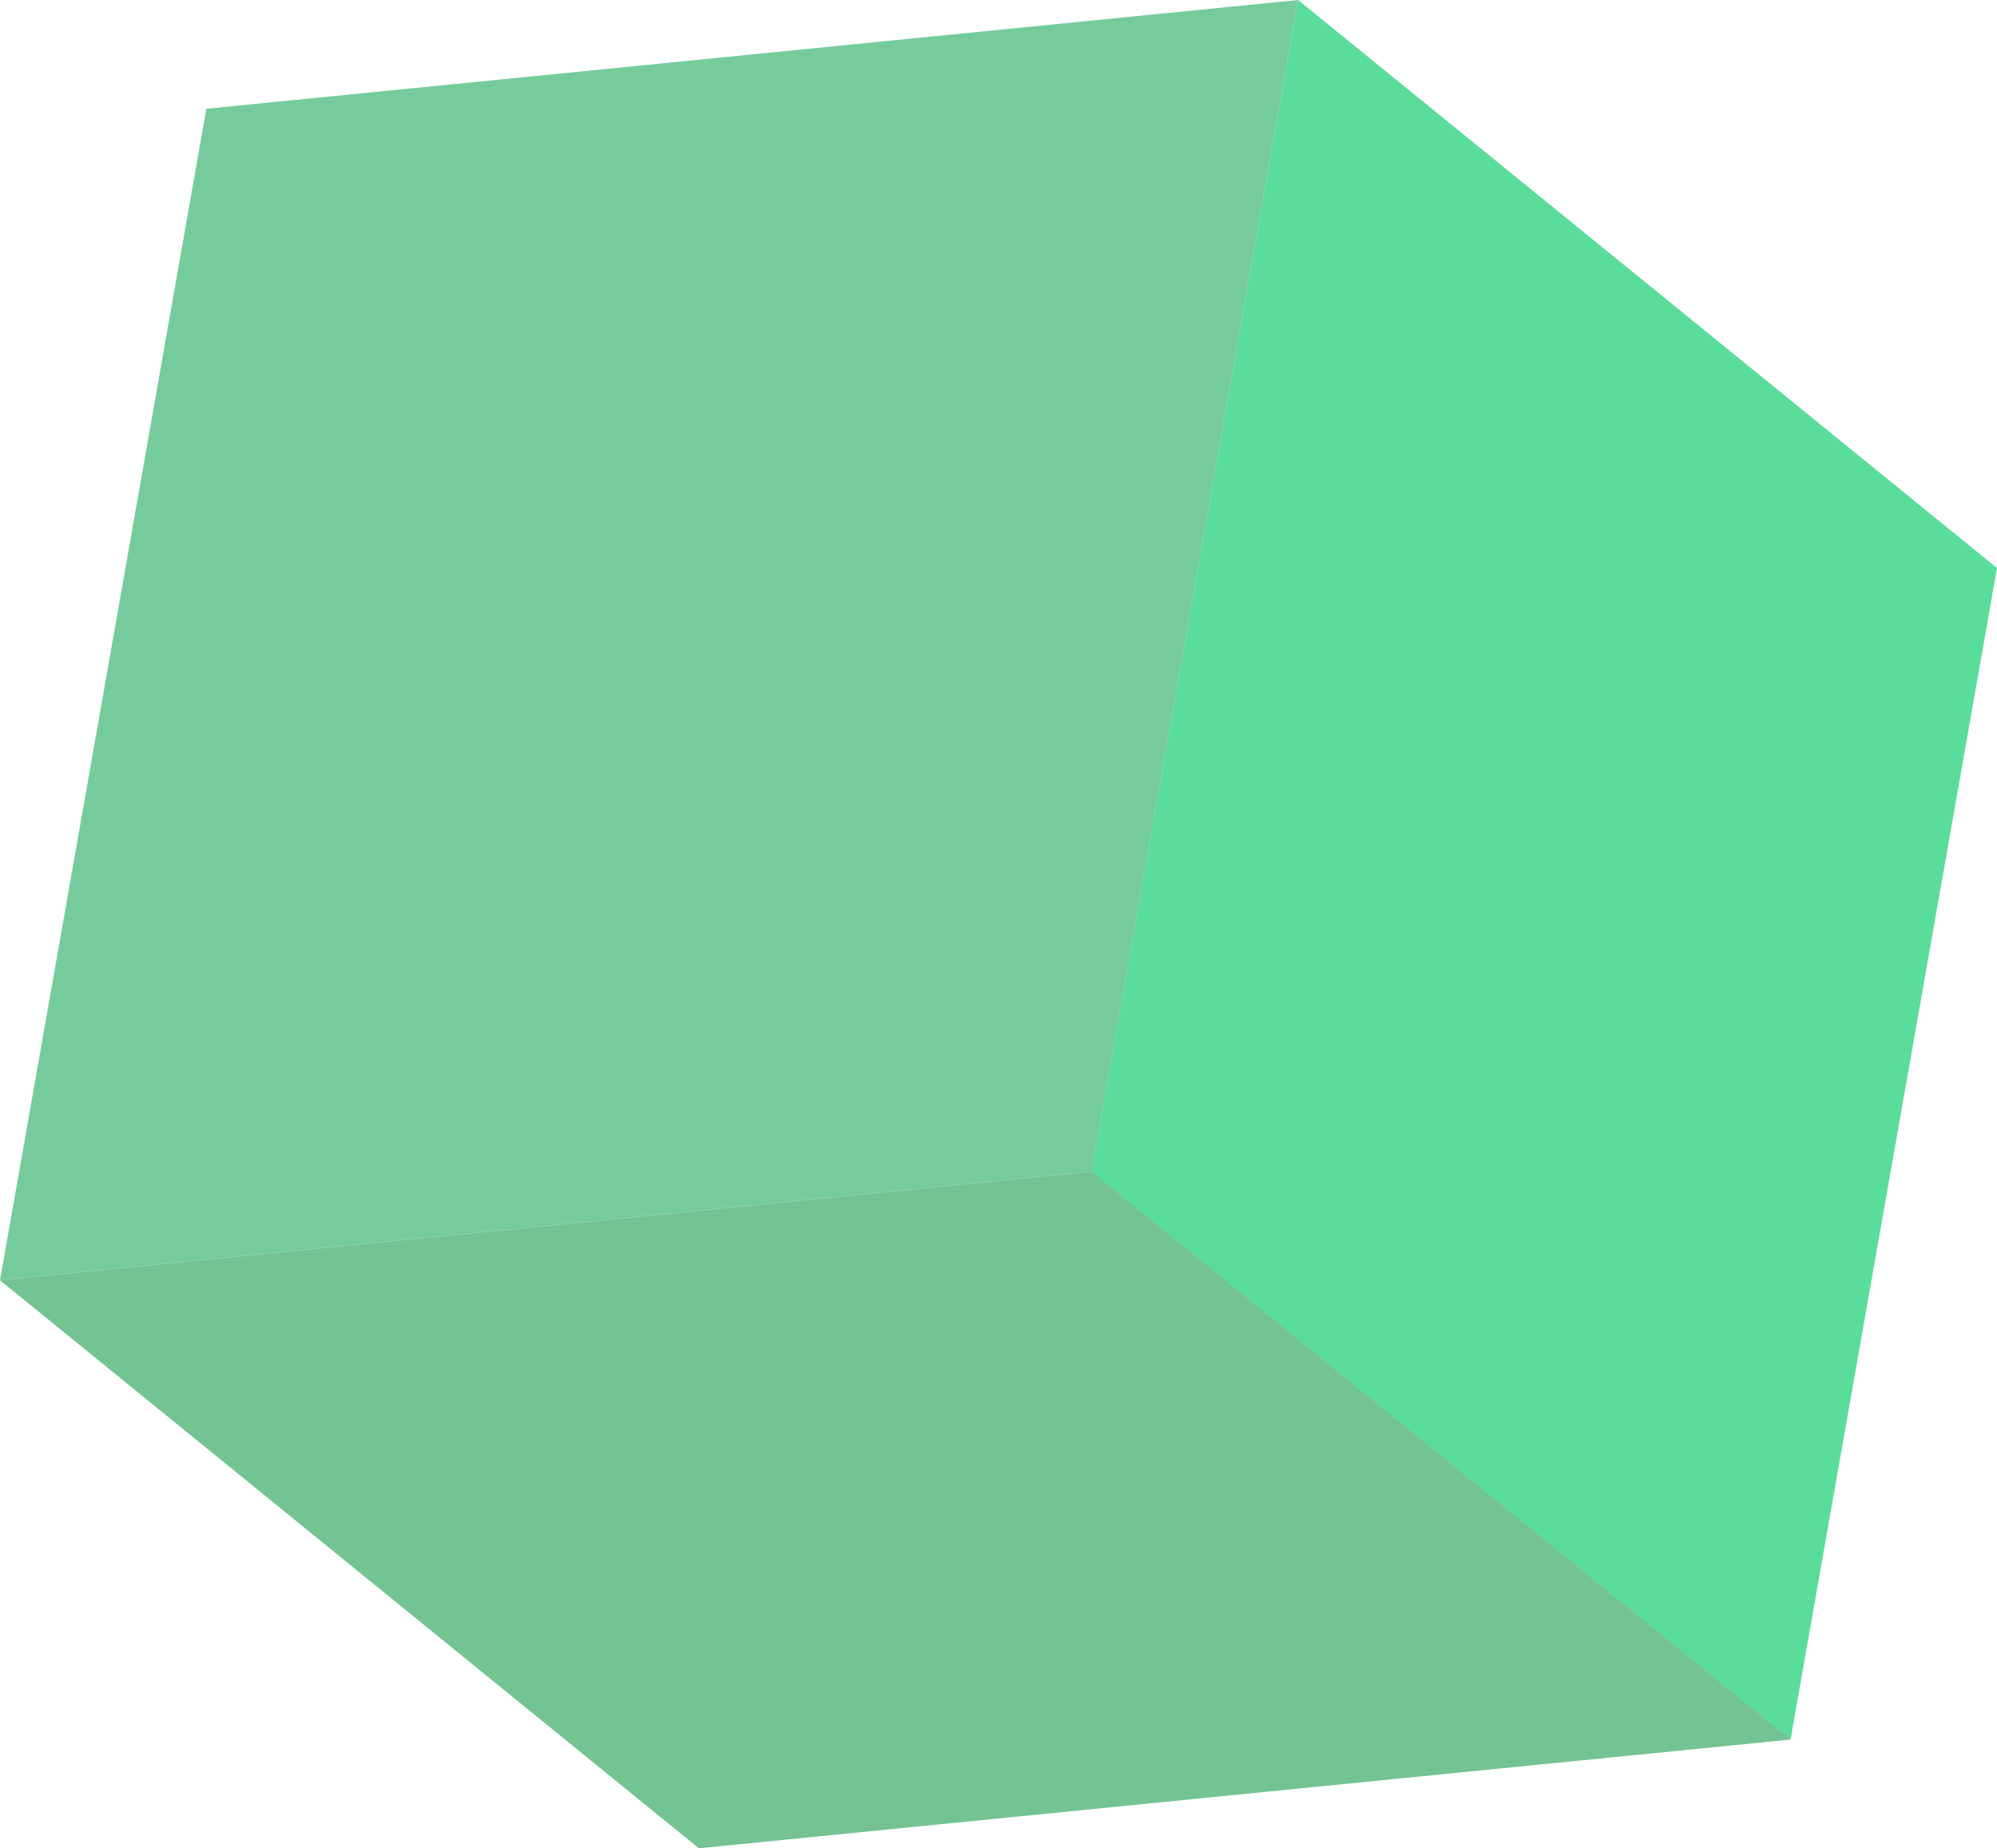 <svg xmlns="http://www.w3.org/2000/svg" width="59.183" height="54.789" viewBox="0 0 59.183 54.789">
  <g id="Group_269" data-name="Group 269" transform="translate(275.738 -374.631)" opacity="0.78">
    <g id="Group_266" data-name="Group 266" transform="translate(-243.383 374.631)">
      <path id="Path_525" data-name="Path 525" d="M-218.194,374.631l20.713,16.838L-203.6,426.2l-20.713-16.838Z" transform="translate(224.309 -374.631)" fill="#2bd27f"/>
    </g>
    <g id="Group_267" data-name="Group 267" transform="translate(-275.738 409.358)">
      <path id="Path_526" data-name="Path 526" d="M-243.383,429.831l20.713,16.838-32.355,3.224-20.713-16.838Z" transform="translate(275.738 -429.831)" fill="#4db274"/>
    </g>
    <g id="Group_268" data-name="Group 268" transform="translate(-275.738 374.631)">
      <path id="Path_527" data-name="Path 527" d="M-269.623,377.855l32.355-3.224-6.115,34.727-32.355,3.224Z" transform="translate(275.738 -374.631)" fill="#50bc81"/>
    </g>
  </g>
</svg>
